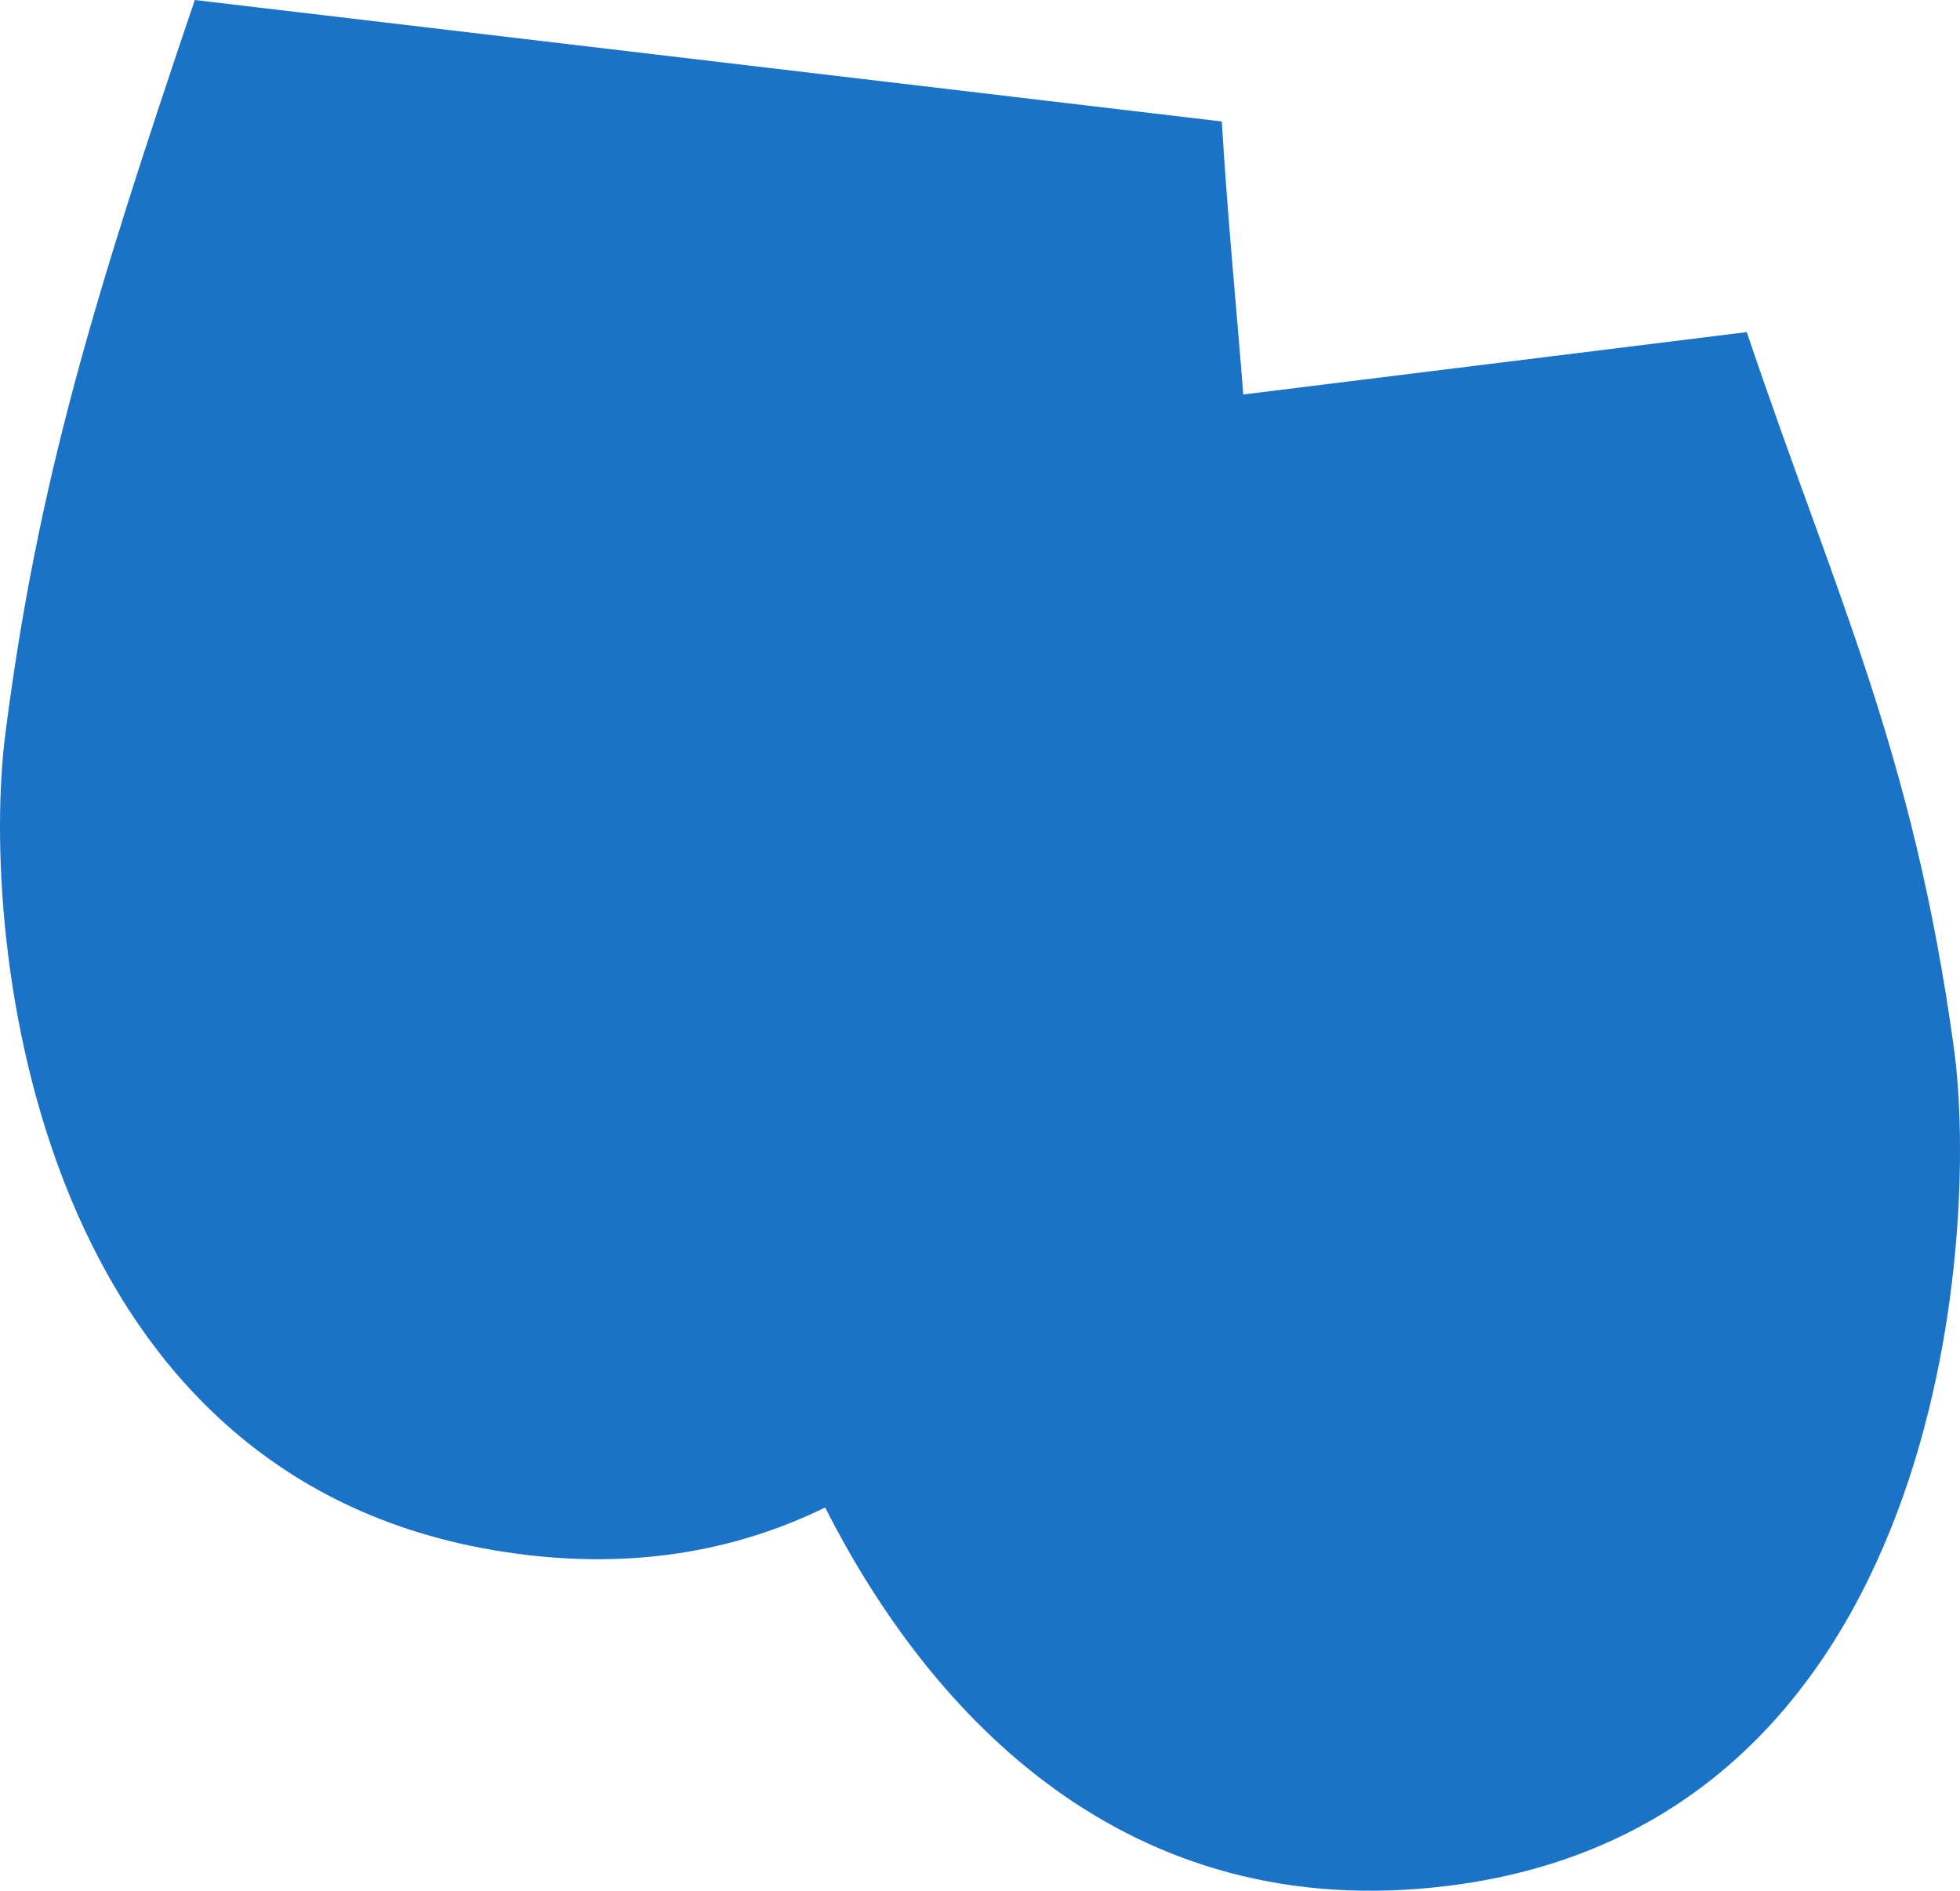<?xml version="1.0" encoding="UTF-8"?><svg id="Layer_2" xmlns="http://www.w3.org/2000/svg" viewBox="0 0 166.84 160.95"><defs><style>.cls-1{fill:#1b73c8;stroke-width:0px;}</style></defs><g id="Layer_1-2"><path class="cls-1" d="M166.33,89.28c-3.48-25.39-10.12-38.66-17.64-61.01l-42.86,5.31c-.56-7.19-1.3-14.6-1.83-23.24L16.58,0C8.03,25.28,3.21,40.95.45,62.51c-2.18,17.05,2.19,64.92,44.46,69.86,9.81,1.15,18.2-.56,25.33-4.05,8.95,17.67,25.63,35.64,53.09,32.2,42.22-5.29,45.15-55.54,43-71.24Z"/></g></svg>